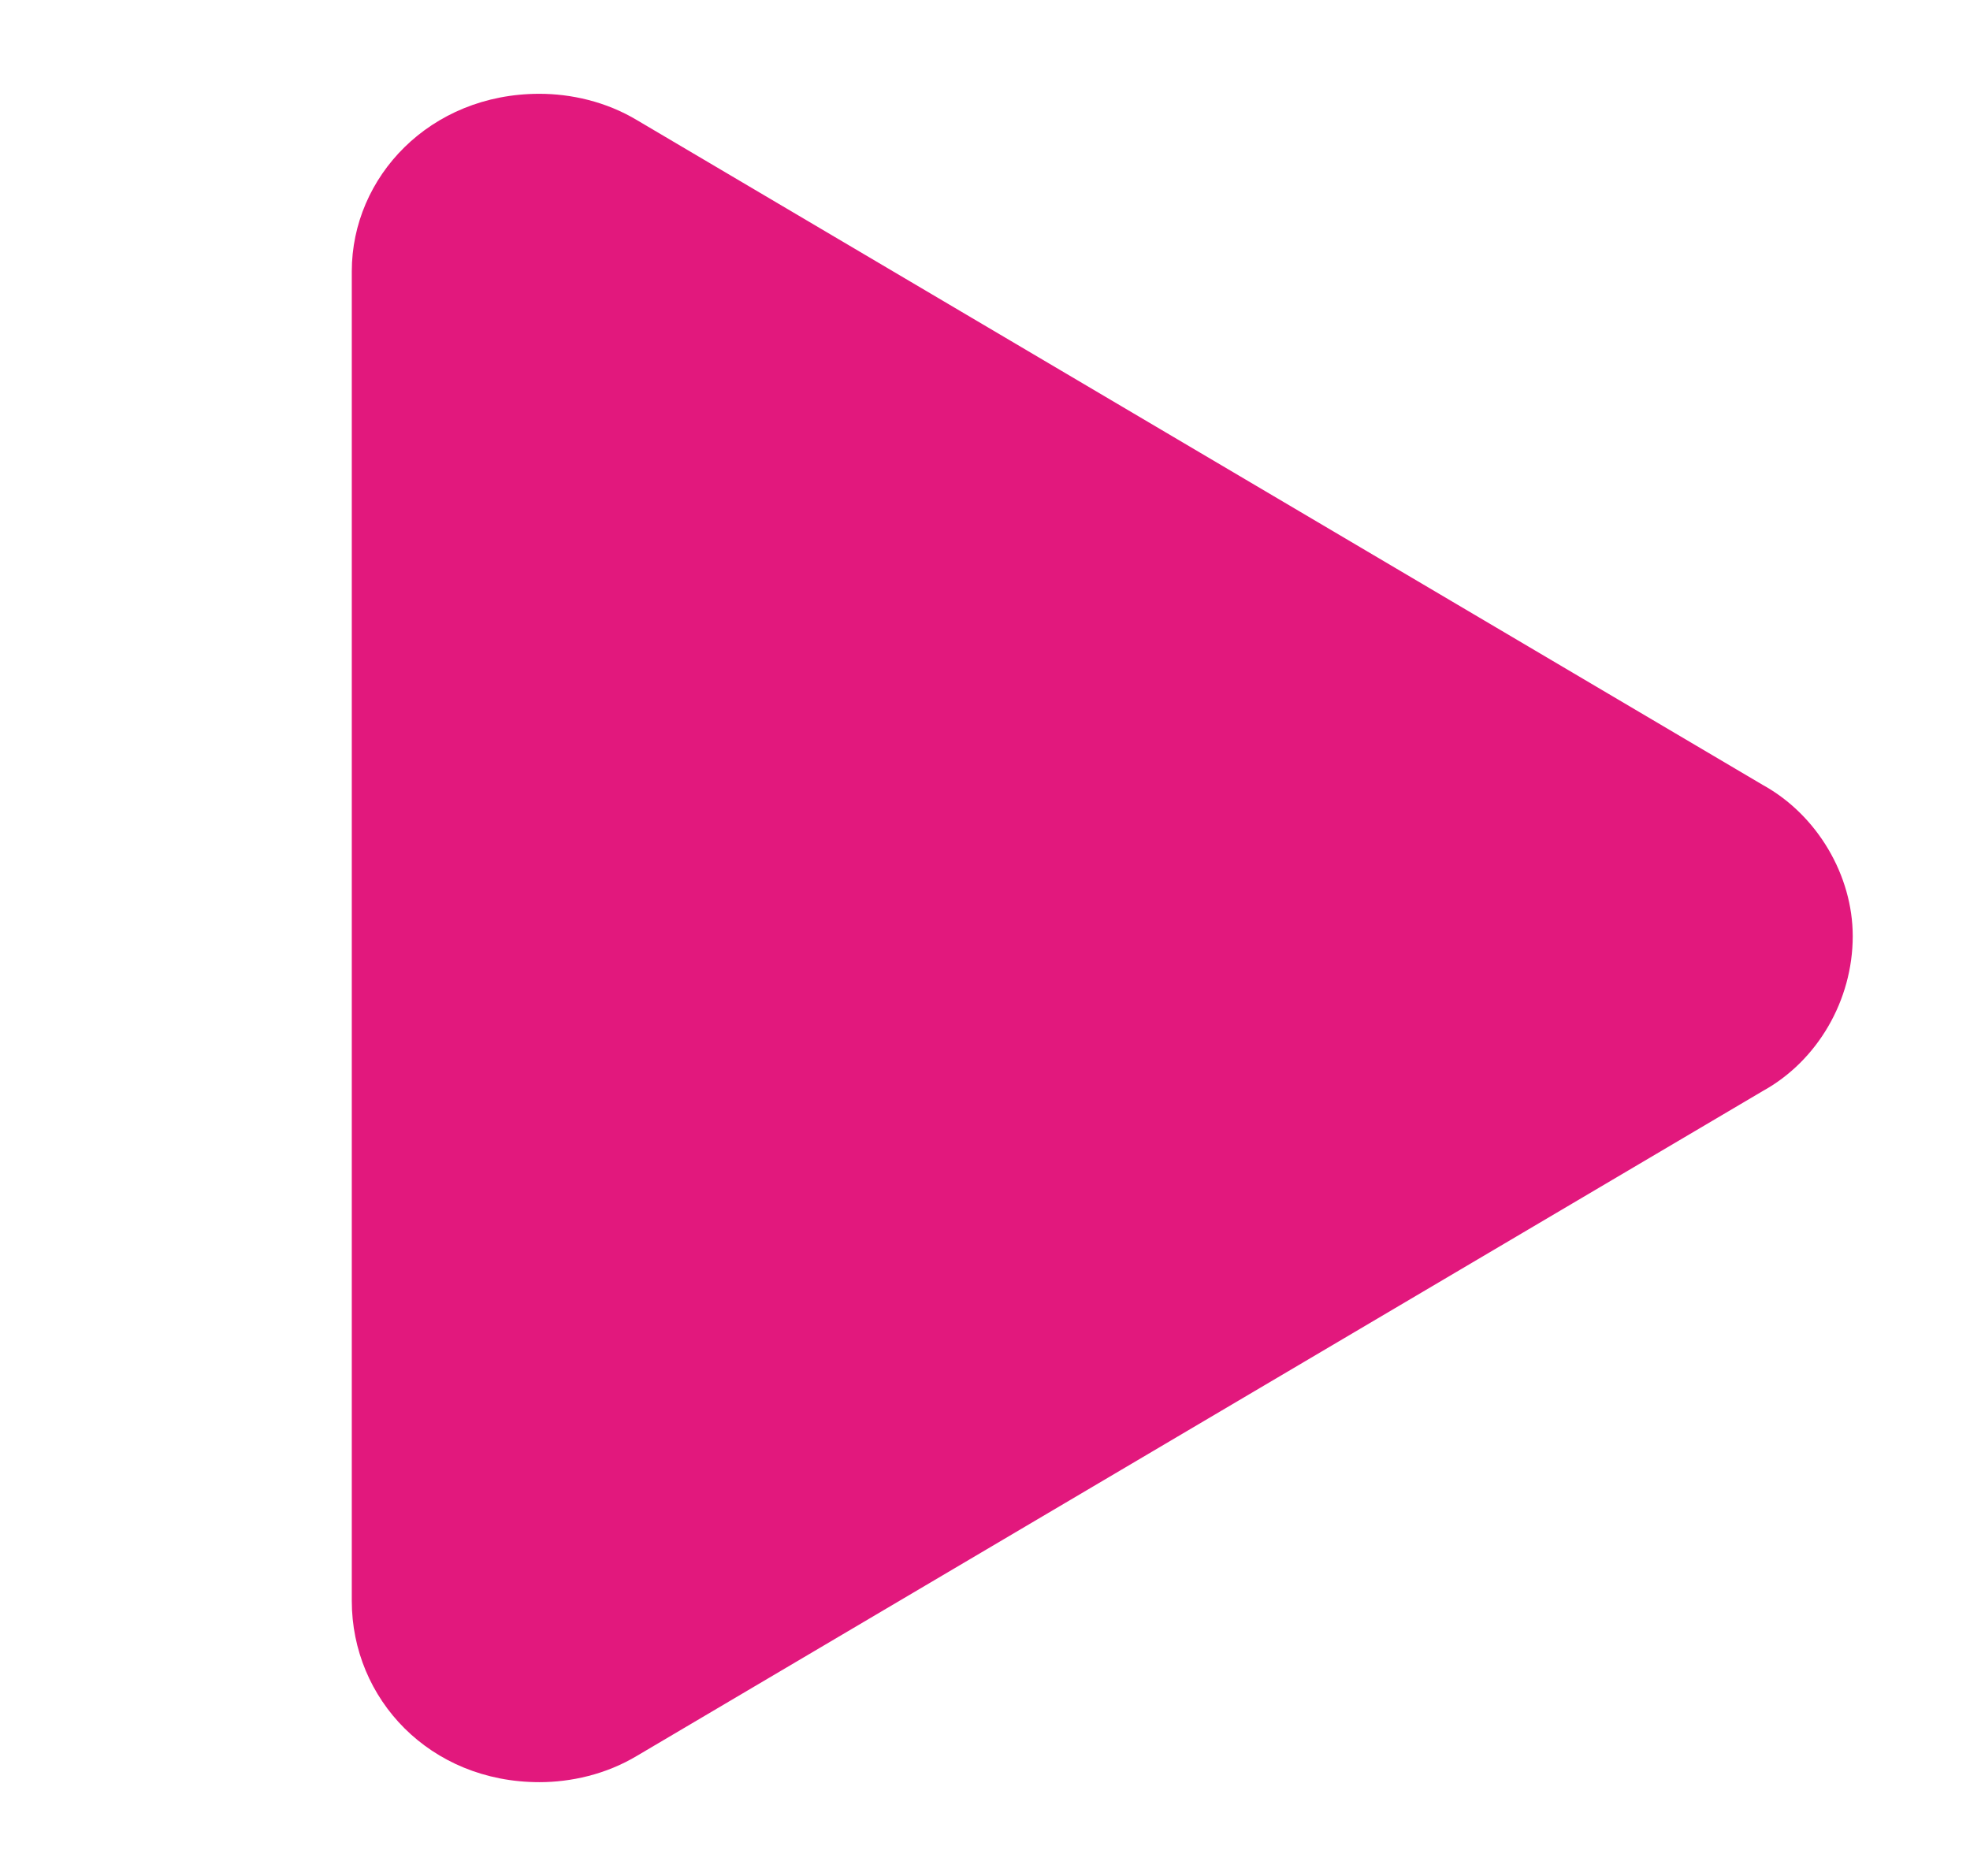 <svg width="21" height="20" viewBox="0 0 21 20" fill="none" xmlns="http://www.w3.org/2000/svg">
<path d="M5.75 19C6.083 19 6.458 18.919 6.792 18.718L18.792 11.631C19.375 11.309 19.75 10.664 19.75 9.98C19.75 9.336 19.375 8.691 18.792 8.369L6.792 1.282C6.458 1.081 6.083 1 5.75 1C4.583 1 3.75 1.886 3.75 2.893V17.067C3.75 18.114 4.583 19 5.75 19Z" fill="#E2187D"/>
</svg>
